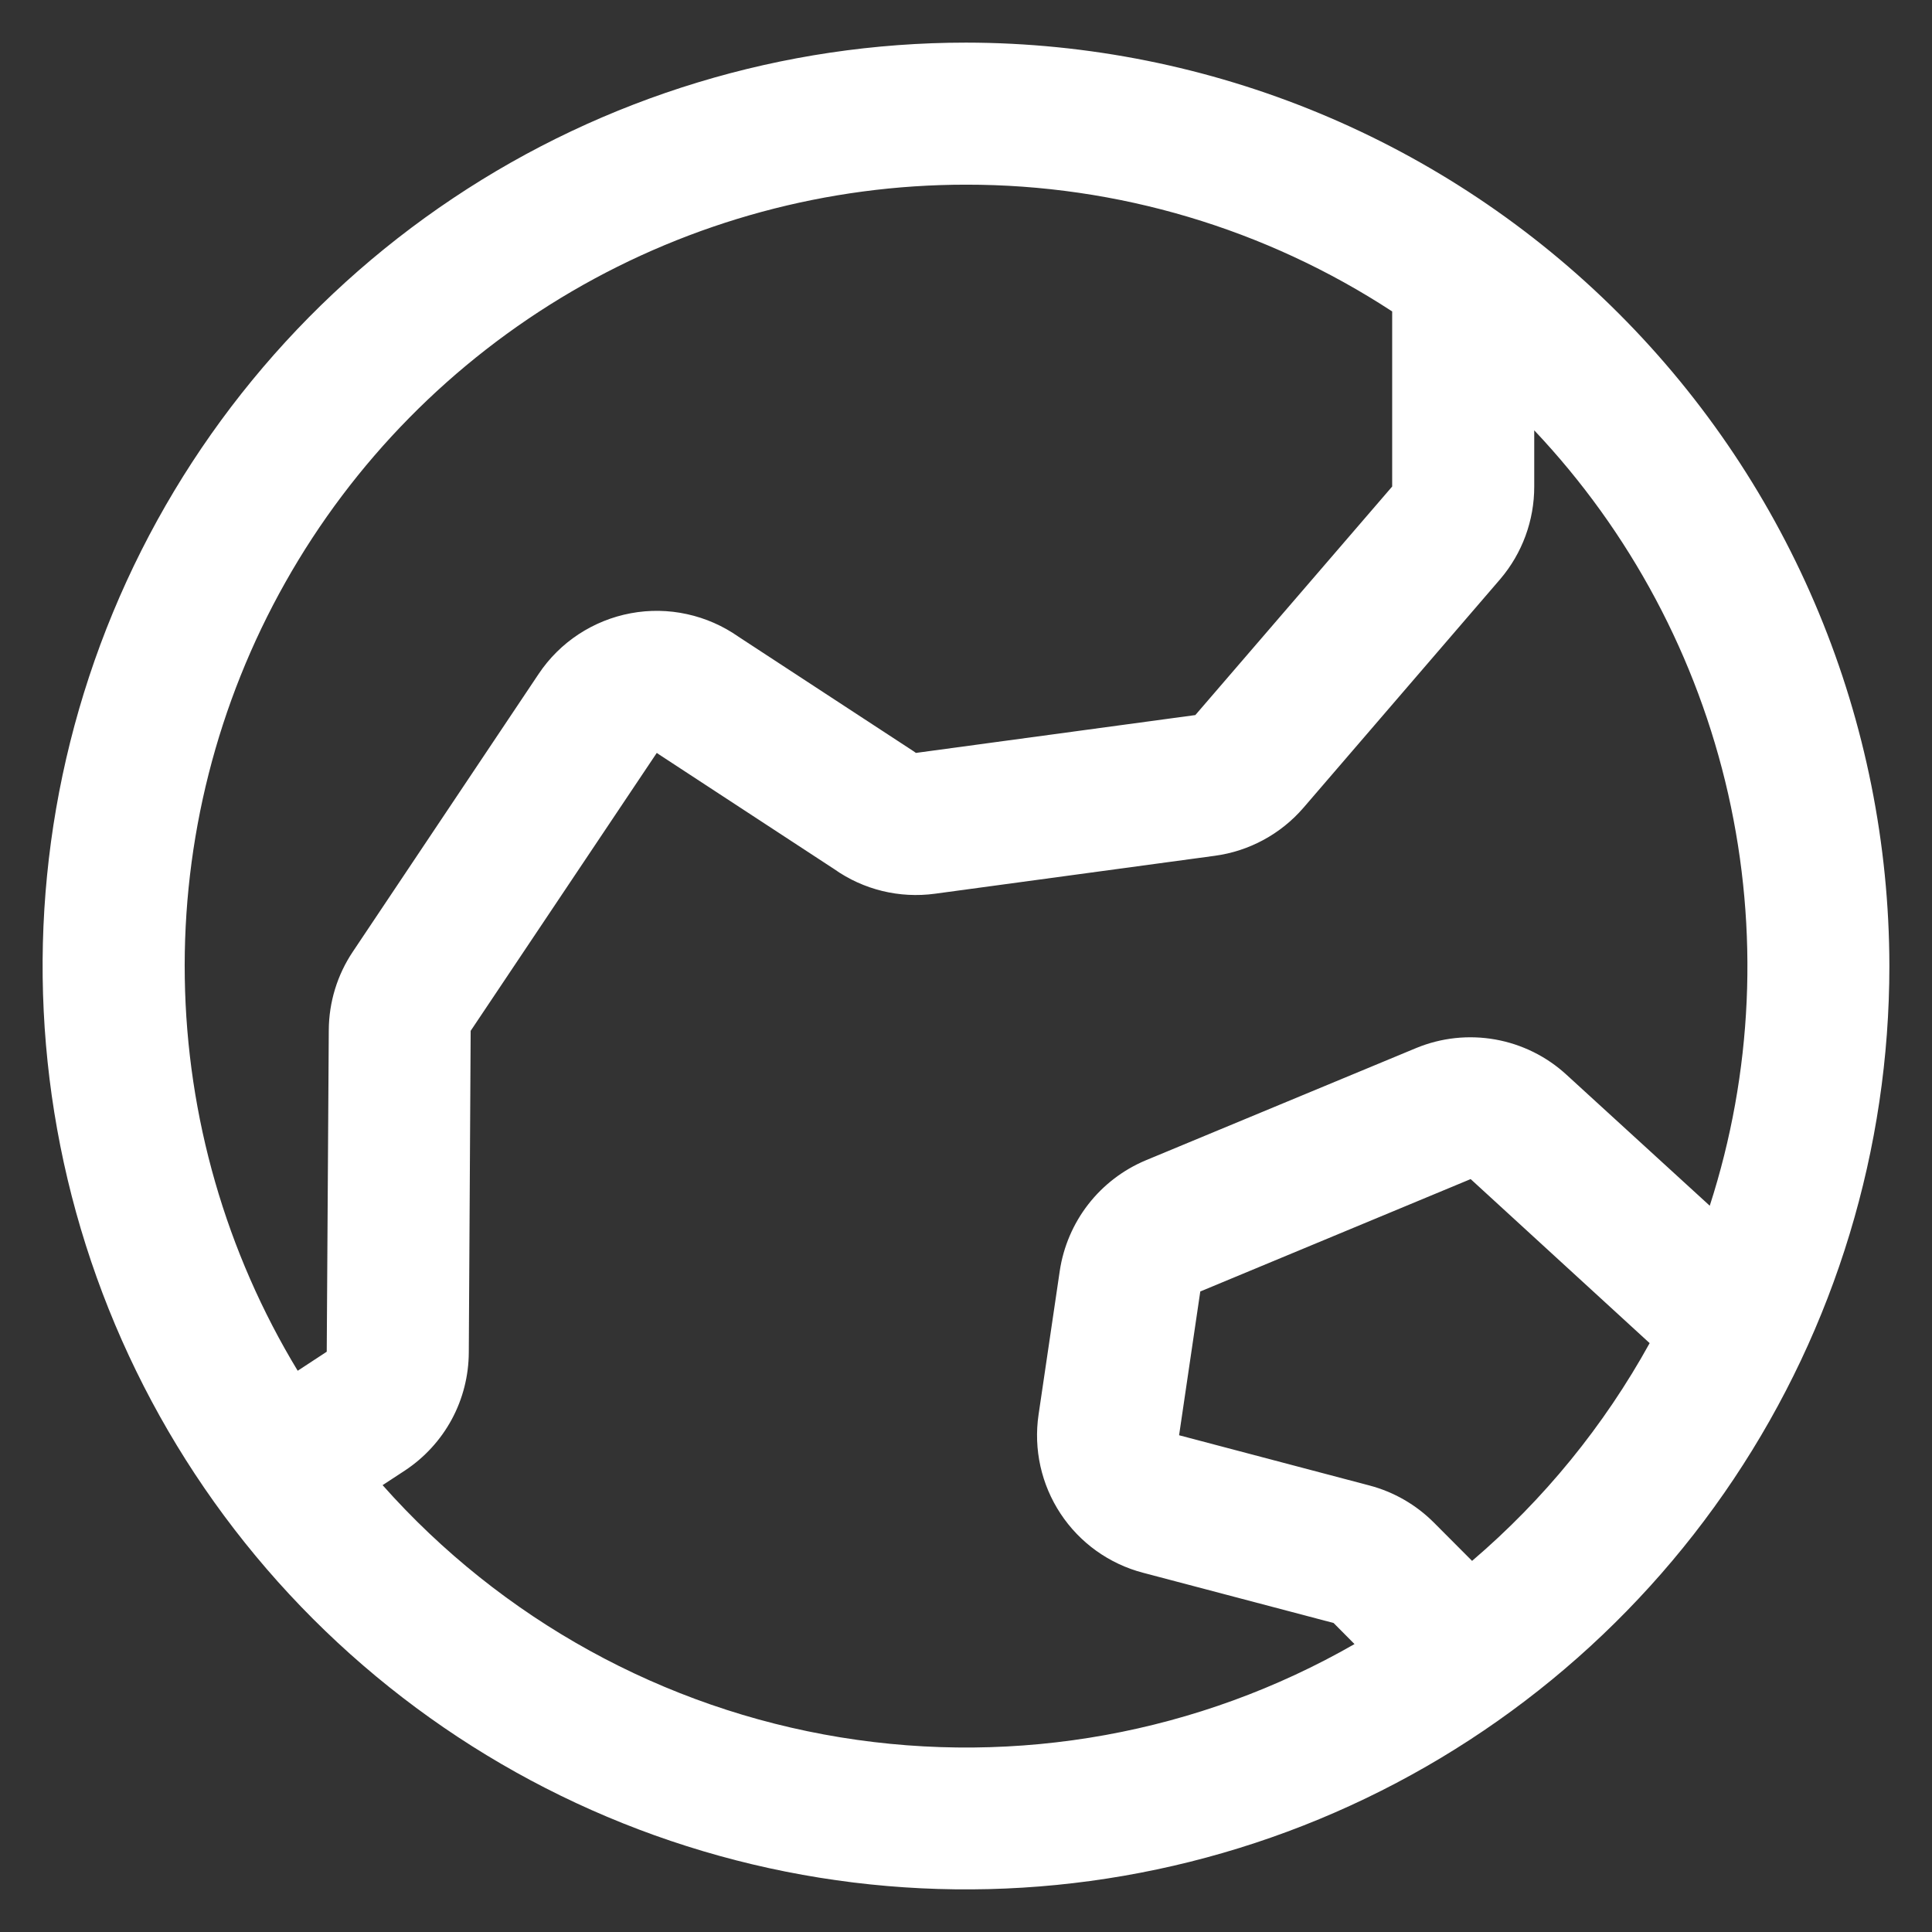 <svg width="34" height="34" viewBox="0 0 34 34" fill="none" xmlns="http://www.w3.org/2000/svg">
<rect x="0" y="0" width="34" height="34" fill="#333333" stroke="none"/>
<path d="M17 0.75C13.786 0.75 10.644 1.703 7.972 3.489C5.3 5.274 3.217 7.812 1.987 10.781C0.757 13.751 0.435 17.018 1.062 20.17C1.689 23.322 3.237 26.218 5.51 28.491C7.782 30.763 10.678 32.311 13.83 32.938C16.982 33.565 20.249 33.243 23.219 32.013C26.188 30.783 28.726 28.7 30.511 26.028C32.297 23.356 33.25 20.214 33.25 17C33.245 12.692 31.532 8.561 28.485 5.515C25.439 2.468 21.308 0.755 17 0.75ZM17 3.25C19.664 3.247 22.271 4.023 24.5 5.481V8.562L21.036 12.584L16.119 13.25L16.07 13.216L12.997 11.206C12.724 11.014 12.416 10.879 12.091 10.808C11.765 10.736 11.428 10.731 11.101 10.792C10.773 10.853 10.461 10.979 10.182 11.162C9.904 11.345 9.665 11.582 9.48 11.859L6.208 16.75C5.935 17.158 5.789 17.636 5.786 18.127L5.75 23.788L5.239 24.123C3.976 22.038 3.29 19.654 3.252 17.216C3.213 14.779 3.824 12.374 5.021 10.25C6.217 8.126 7.958 6.359 10.063 5.128C12.168 3.898 14.562 3.25 17 3.25ZM6.733 26.136L7.127 25.878C7.47 25.651 7.753 25.343 7.949 24.981C8.145 24.619 8.248 24.213 8.25 23.802L8.283 18.141L11.558 13.25C11.574 13.262 11.591 13.274 11.608 13.284L14.681 15.295C15.196 15.659 15.83 15.813 16.455 15.728L21.375 15.061C21.982 14.98 22.538 14.679 22.938 14.216L26.402 10.191C26.789 9.737 27.001 9.159 27 8.562V7.573C28.691 9.362 29.869 11.572 30.413 13.973C30.956 16.374 30.845 18.876 30.089 21.219L27.567 18.913C27.217 18.591 26.781 18.376 26.313 18.293C25.844 18.21 25.362 18.262 24.922 18.444L20.163 20.42C19.765 20.587 19.416 20.854 19.151 21.195C18.887 21.535 18.714 21.939 18.65 22.366L18.277 24.895C18.187 25.504 18.325 26.125 18.664 26.638C19.003 27.152 19.52 27.522 20.116 27.678L23.469 28.562L23.837 28.933C21.099 30.504 17.904 31.083 14.788 30.574C11.673 30.065 8.828 28.497 6.733 26.136ZM25.906 27.469L25.234 26.795C24.921 26.481 24.529 26.255 24.1 26.142L20.75 25.258L21.123 22.728L25.881 20.75L29.031 23.637C28.228 25.092 27.17 26.39 25.906 27.469Z" fill="white"/>
</svg>
